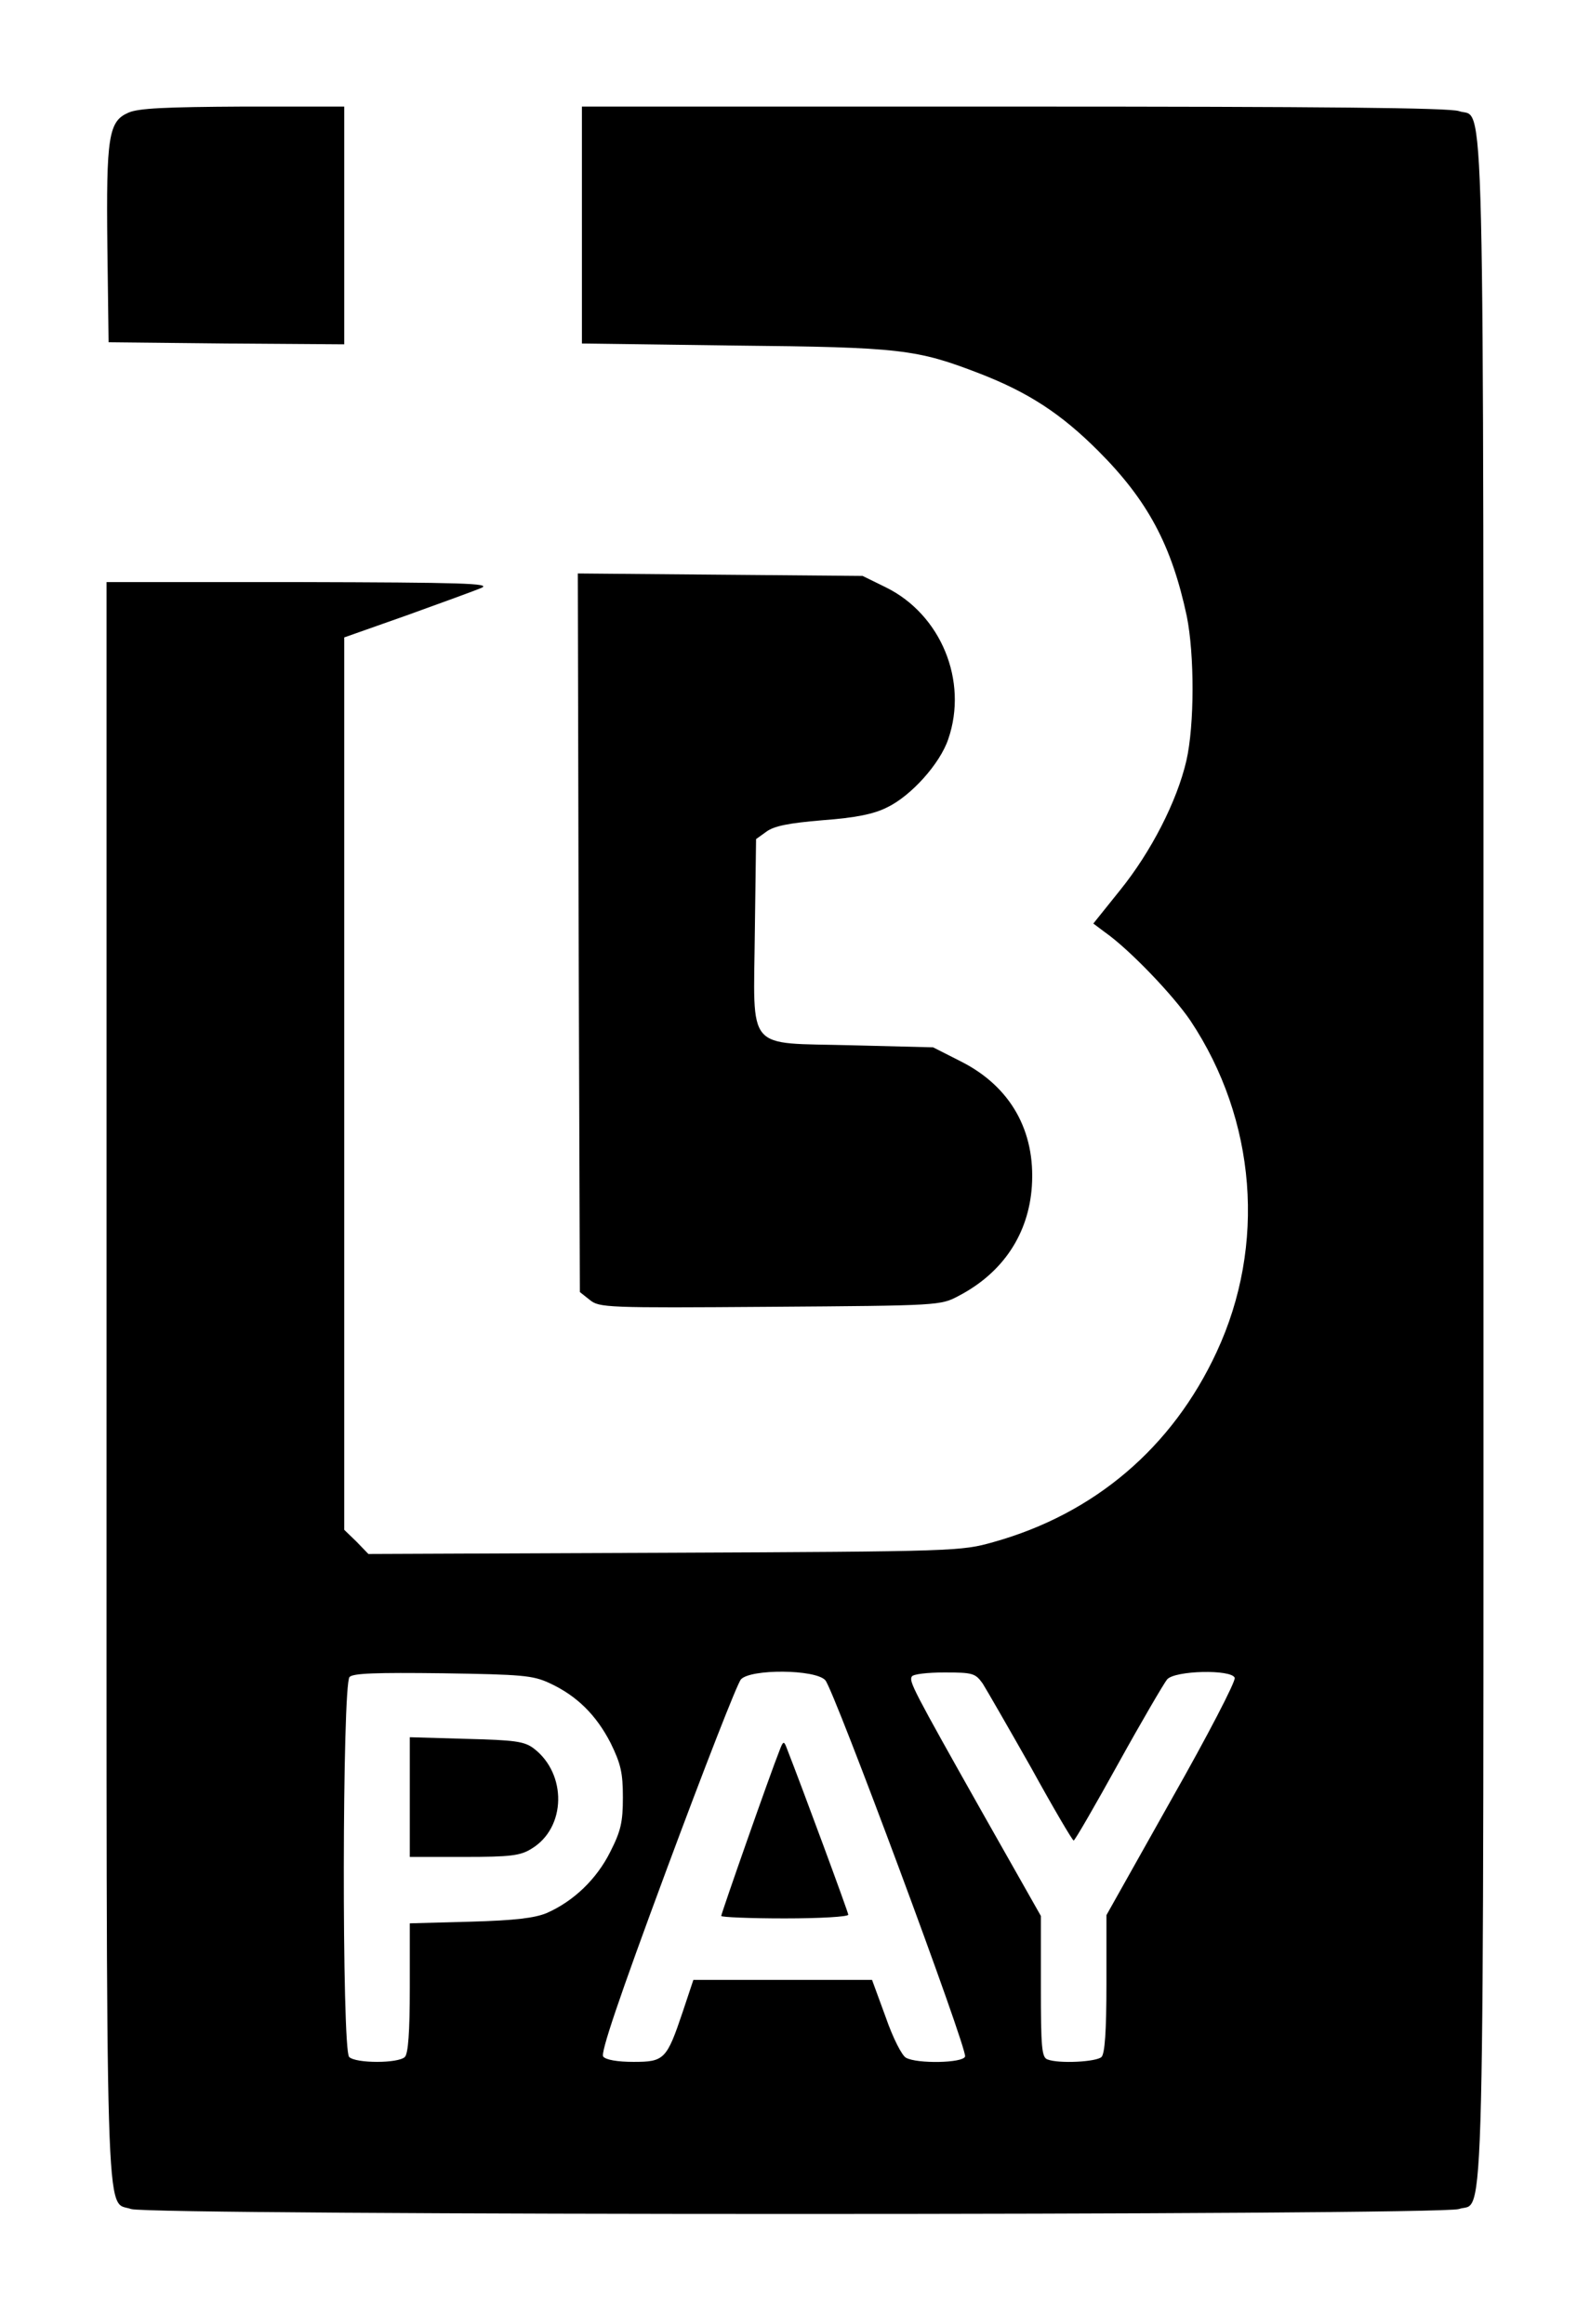 <?xml version="1.0" standalone="no"?>
<!DOCTYPE svg PUBLIC "-//W3C//DTD SVG 20010904//EN"
 "http://www.w3.org/TR/2001/REC-SVG-20010904/DTD/svg10.dtd">
<svg version="1.0" xmlns="http://www.w3.org/2000/svg"
 width="388pt" height="567pt" viewBox="0 0 388 567"
 preserveAspectRatio="xMidYMid meet">
<g transform="translate(0,567) scale(0.1,-0.1)"
fill="#000000" stroke="none">
<path d="M313 5395 c-48 -21 -54 -58 -51 -327 l3 -233 288 -3 287 -2 0 290 0
290 -247 0 c-189 -1 -256 -4 -280 -15z"/>
<path d="M1420 5121 l0 -289 373 -5 c405 -4 444 -9 597 -68 119 -46 199 -98
290 -189 121 -121 179 -230 216 -403 19 -94 19 -266 -1 -353 -23 -99 -86 -222
-162 -316 l-65 -81 28 -21 c60 -42 167 -154 209 -216 161 -242 185 -548 64
-808 -108 -233 -298 -395 -545 -464 -78 -22 -89 -23 -802 -26 l-723 -3 -29 30
-30 29 0 1089 0 1088 153 54 c83 30 166 60 182 67 25 11 -49 13 -442 14 l-473
0 0 -1945 c0 -2138 -4 -2001 60 -2024 47 -16 3193 -16 3240 0 64 23 60 -166
60 2559 0 2725 4 2536 -60 2559 -24 8 -326 11 -1086 11 l-1054 0 0 -289z m-79
-3557 c67 -31 114 -78 149 -146 25 -51 30 -73 30 -133 0 -60 -5 -82 -31 -133
-33 -66 -89 -120 -155 -149 -29 -12 -77 -18 -186 -21 l-148 -4 0 -157 c0 -109
-4 -161 -12 -169 -16 -16 -120 -16 -136 0 -18 18 -17 909 1 927 9 9 64 11 227
9 194 -3 220 -5 261 -24z m673 7 c21 -23 348 -902 341 -918 -5 -16 -117 -18
-144 -3 -10 5 -32 48 -50 100 l-33 90 -218 0 -218 0 -26 -78 c-39 -116 -45
-122 -120 -122 -39 0 -68 5 -74 13 -7 8 37 139 155 457 91 245 172 453 181
463 23 26 182 25 206 -2z m384 -8 c10 -16 63 -108 118 -205 54 -98 101 -178
104 -178 3 0 52 85 109 188 57 103 111 195 119 205 19 22 157 25 165 4 3 -8
-66 -141 -154 -296 l-159 -283 0 -167 c0 -117 -4 -171 -12 -179 -12 -12 -104
-17 -132 -6 -14 5 -16 30 -16 178 l0 172 -141 249 c-172 305 -181 323 -174
335 3 6 39 10 80 10 69 0 75 -2 93 -27z"/>
<path d="M1000 1286 l0 -146 133 0 c113 0 137 3 164 20 85 51 87 183 5 245
-23 17 -46 20 -164 23 l-138 4 0 -146z"/>
<path d="M1902 1399 c-21 -52 -142 -397 -142 -403 0 -3 70 -6 155 -6 85 0 155
4 155 9 0 6 -112 309 -150 406 -7 19 -9 18 -18 -6z"/>
<path d="M1412 3395 l3 -877 24 -19 c23 -19 40 -20 440 -17 415 3 416 3 461
27 107 56 170 150 178 267 9 135 -52 243 -172 304 l-69 35 -199 5 c-261 7
-239 -20 -236 278 l3 225 25 18 c19 14 54 21 137 28 81 6 125 15 157 31 59 28
130 107 150 167 49 142 -18 304 -152 370 l-57 28 -348 3 -347 3 2 -876z"/>
</g>
</svg>
